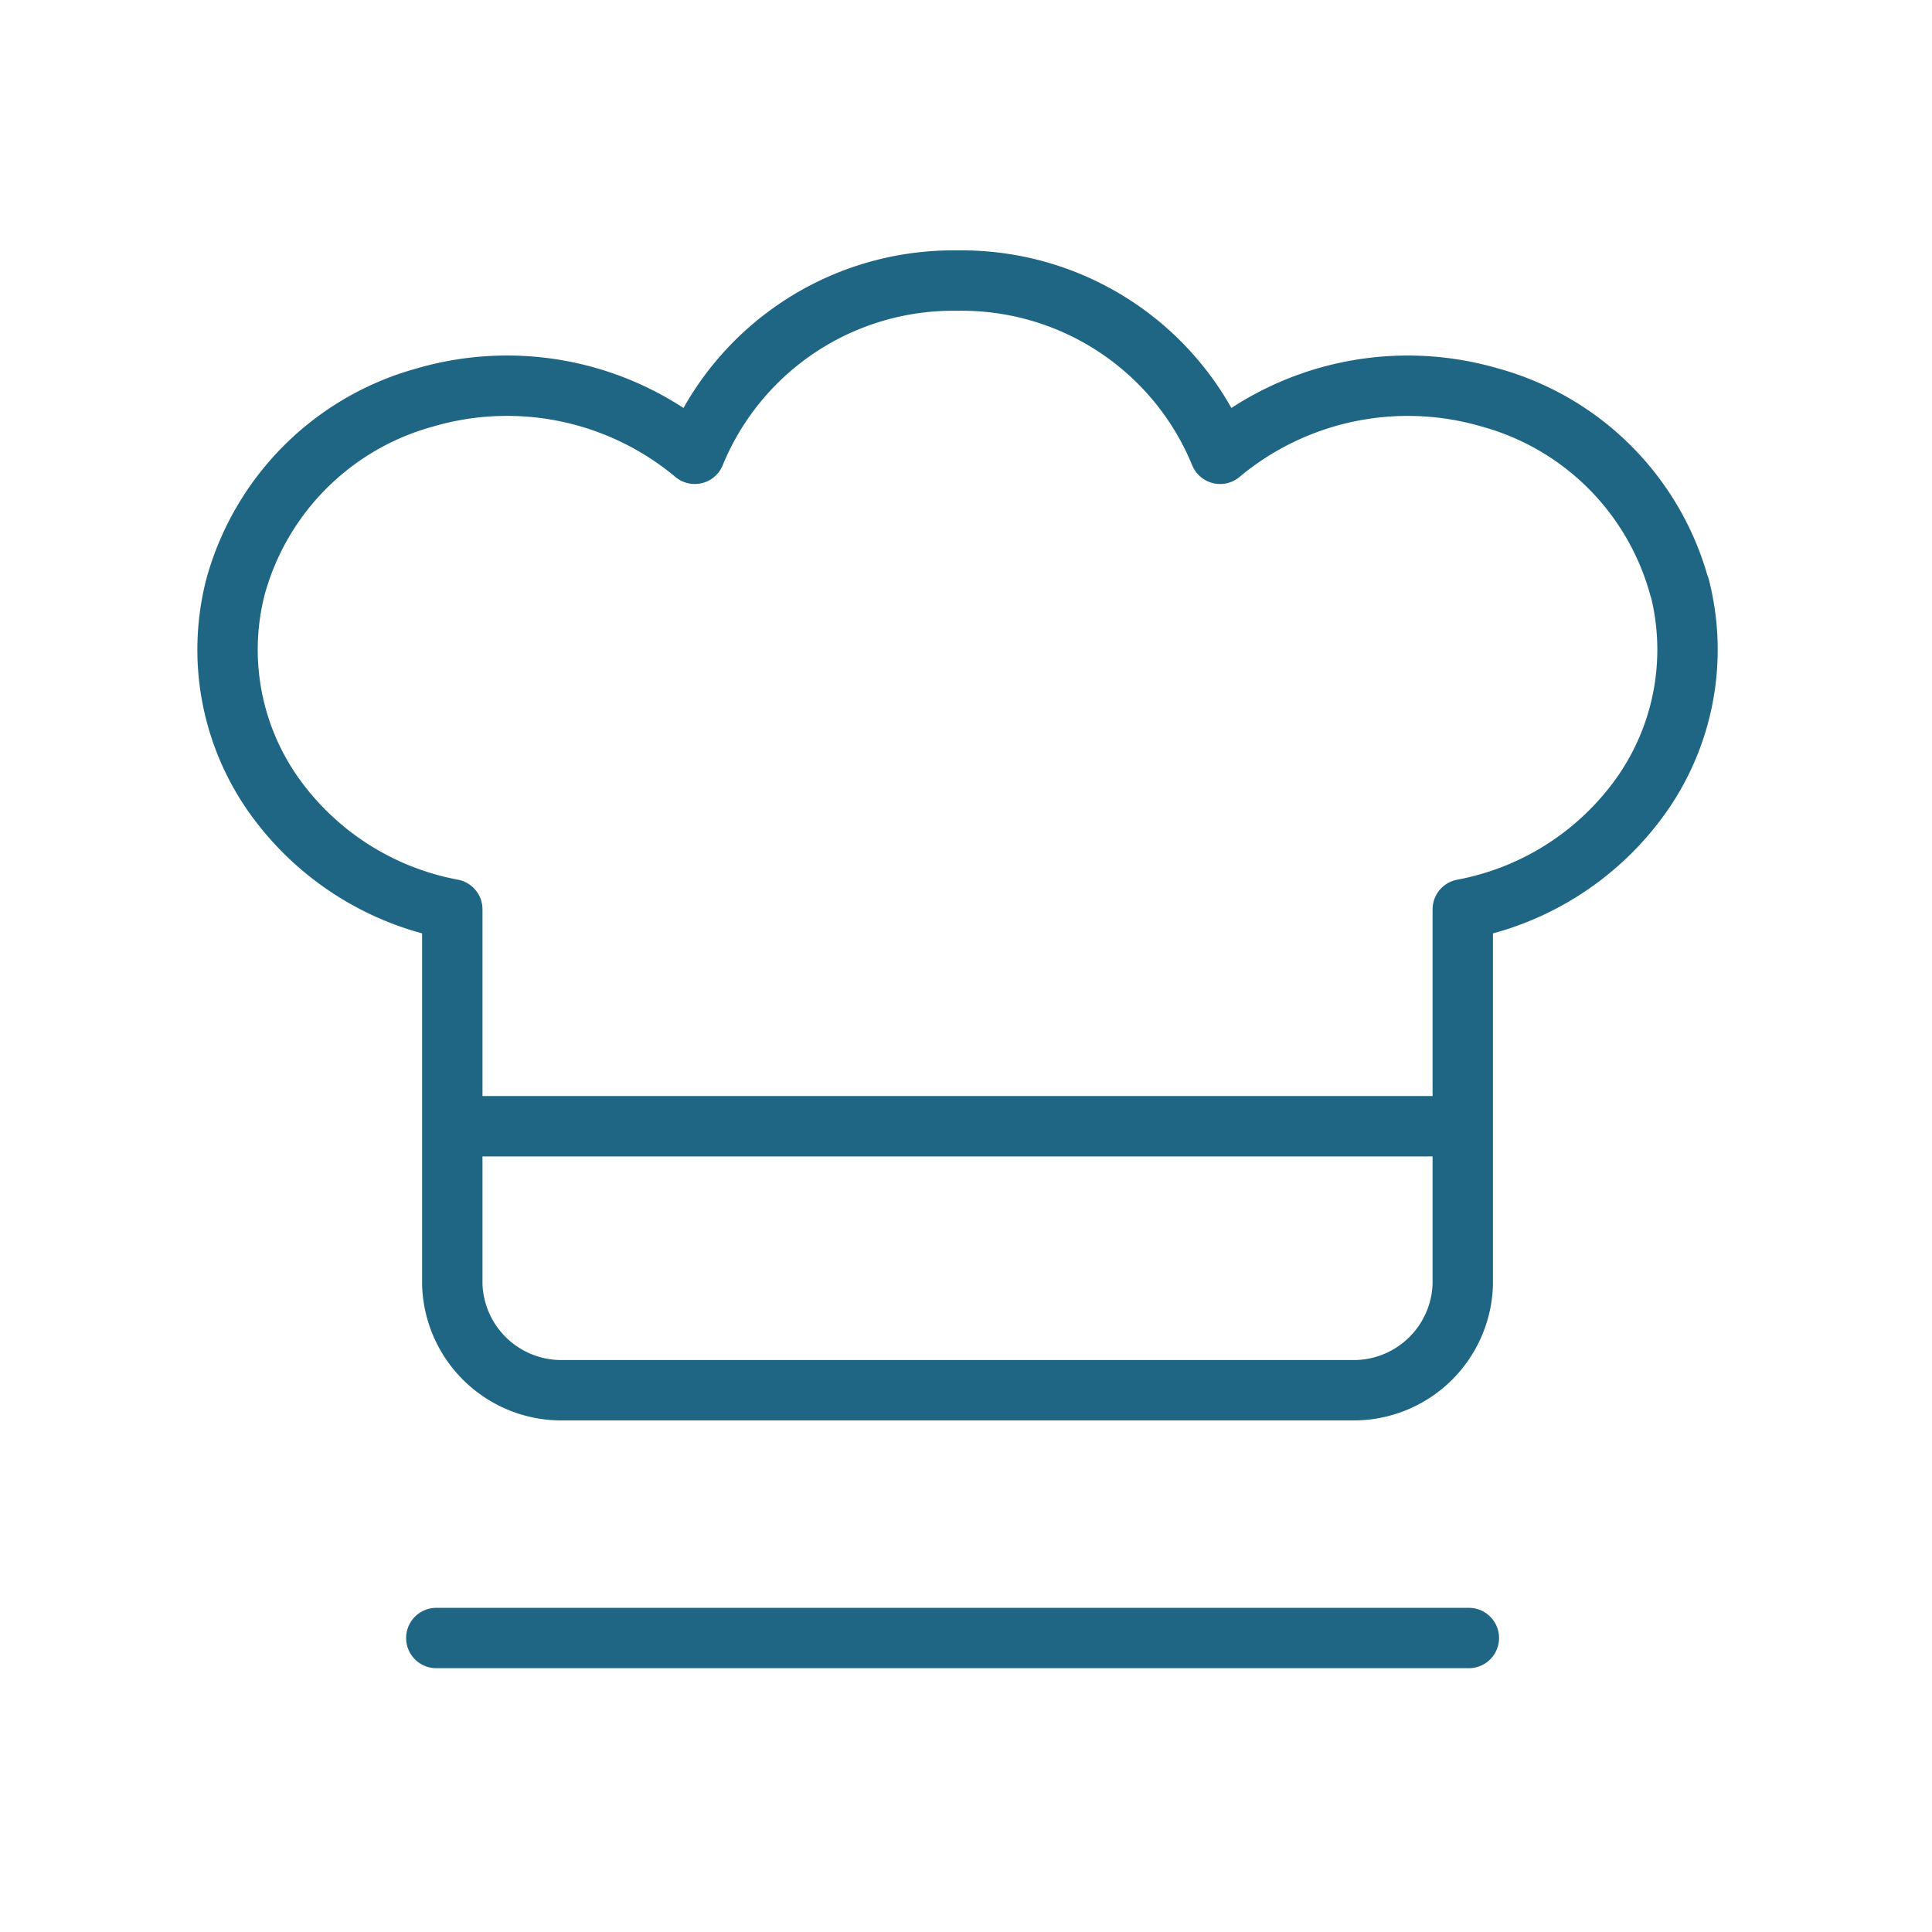 <svg xmlns="http://www.w3.org/2000/svg" xmlns:xlink="http://www.w3.org/1999/xlink" width="64" height="64" viewBox="0 0 64 64"><defs><clipPath id="a"><rect width="64" height="64" fill="#fff"/></clipPath></defs><g clip-path="url(#a)"><g transform="translate(7.536 9.296)"><g transform="translate(0)"><line x2="34.205" transform="translate(6.917 44.965)" fill="none" stroke="#1e6684" stroke-linecap="round" stroke-linejoin="round" stroke-width="2"/><path d="M48.593,10.65a8.961,8.961,0,0,0-6.274-6.277,9.693,9.693,0,0,0-8.938,1.865A9.252,9.252,0,0,0,24.678.5a9.252,9.252,0,0,0-8.7,5.738A9.693,9.693,0,0,0,7.036,4.373,8.961,8.961,0,0,0,.763,10.65a8.354,8.354,0,0,0,1.183,6.772,9.356,9.356,0,0,0,6,3.906V33.757a3.615,3.615,0,0,0,3.719,3.5H37.7a3.615,3.615,0,0,0,3.719-3.5V21.329a9.356,9.356,0,0,0,6-3.906,8.354,8.354,0,0,0,1.183-6.772Z" transform="translate(-0.499 -0.501)" fill="none" stroke="#1e6684" stroke-linecap="round" stroke-linejoin="round" stroke-width="2"/></g><line x2="31.897" transform="translate(8.165 28.011)" fill="none" stroke="#1e6684" stroke-linecap="round" stroke-linejoin="round" stroke-width="2"/></g></g></svg>